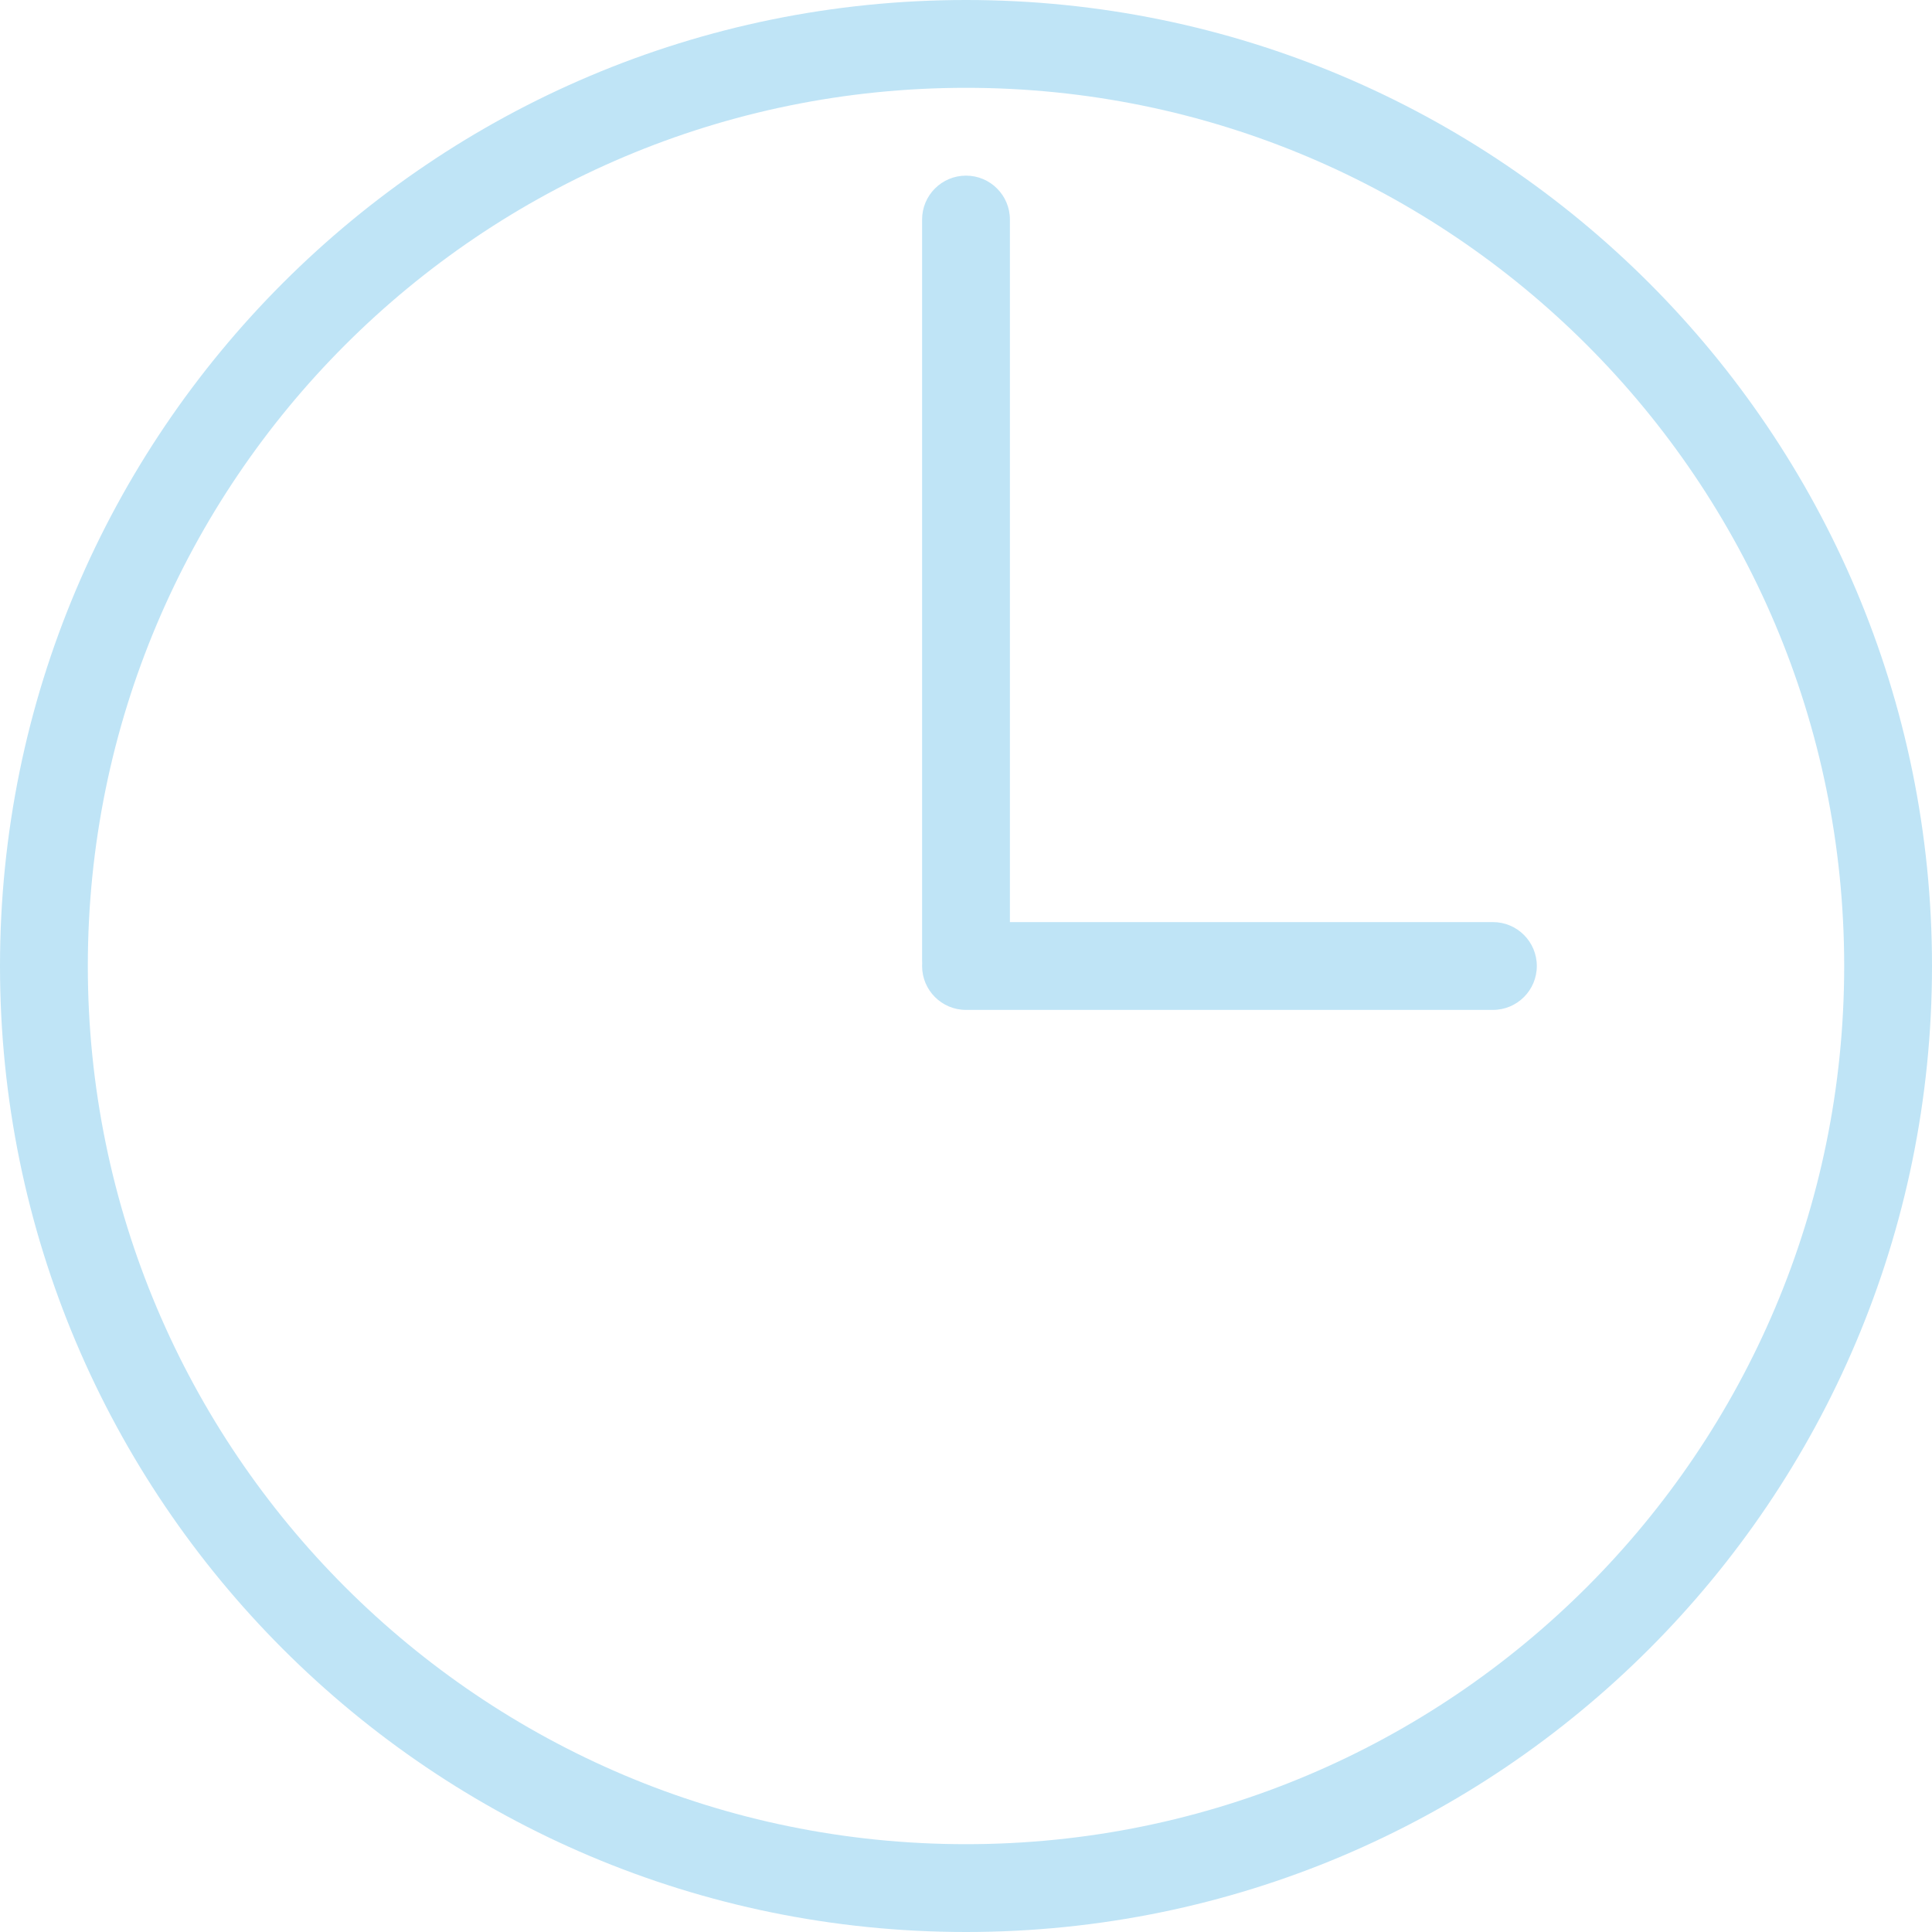 <?xml version="1.0" encoding="UTF-8"?> <svg xmlns="http://www.w3.org/2000/svg" width="88" height="88" viewBox="0 0 88 88" fill="none"> <path fill-rule="evenodd" clip-rule="evenodd" d="M44 4C21.909 4 4 21.909 4 44C4 66.091 21.909 84 44 84C66.091 84 84 66.091 84 44C84 21.909 66.091 4 44 4ZM0 44C0 19.7 19.7 0 44 0C68.3 0 88 19.7 88 44C88 68.3 68.3 88 44 88C19.7 88 0 68.3 0 44ZM42.004 43.875C42.001 43.834 42 43.792 42 43.75V10C42 8.895 42.895 8 44 8C45.105 8 46 8.895 46 10V42H68C69.105 42 70 42.895 70 44C70 45.105 69.105 46 68 46H44C42.895 46 42 45.105 42 44C42 43.958 42.001 43.916 42.004 43.875Z" fill="#BFE4F6"></path> </svg> 